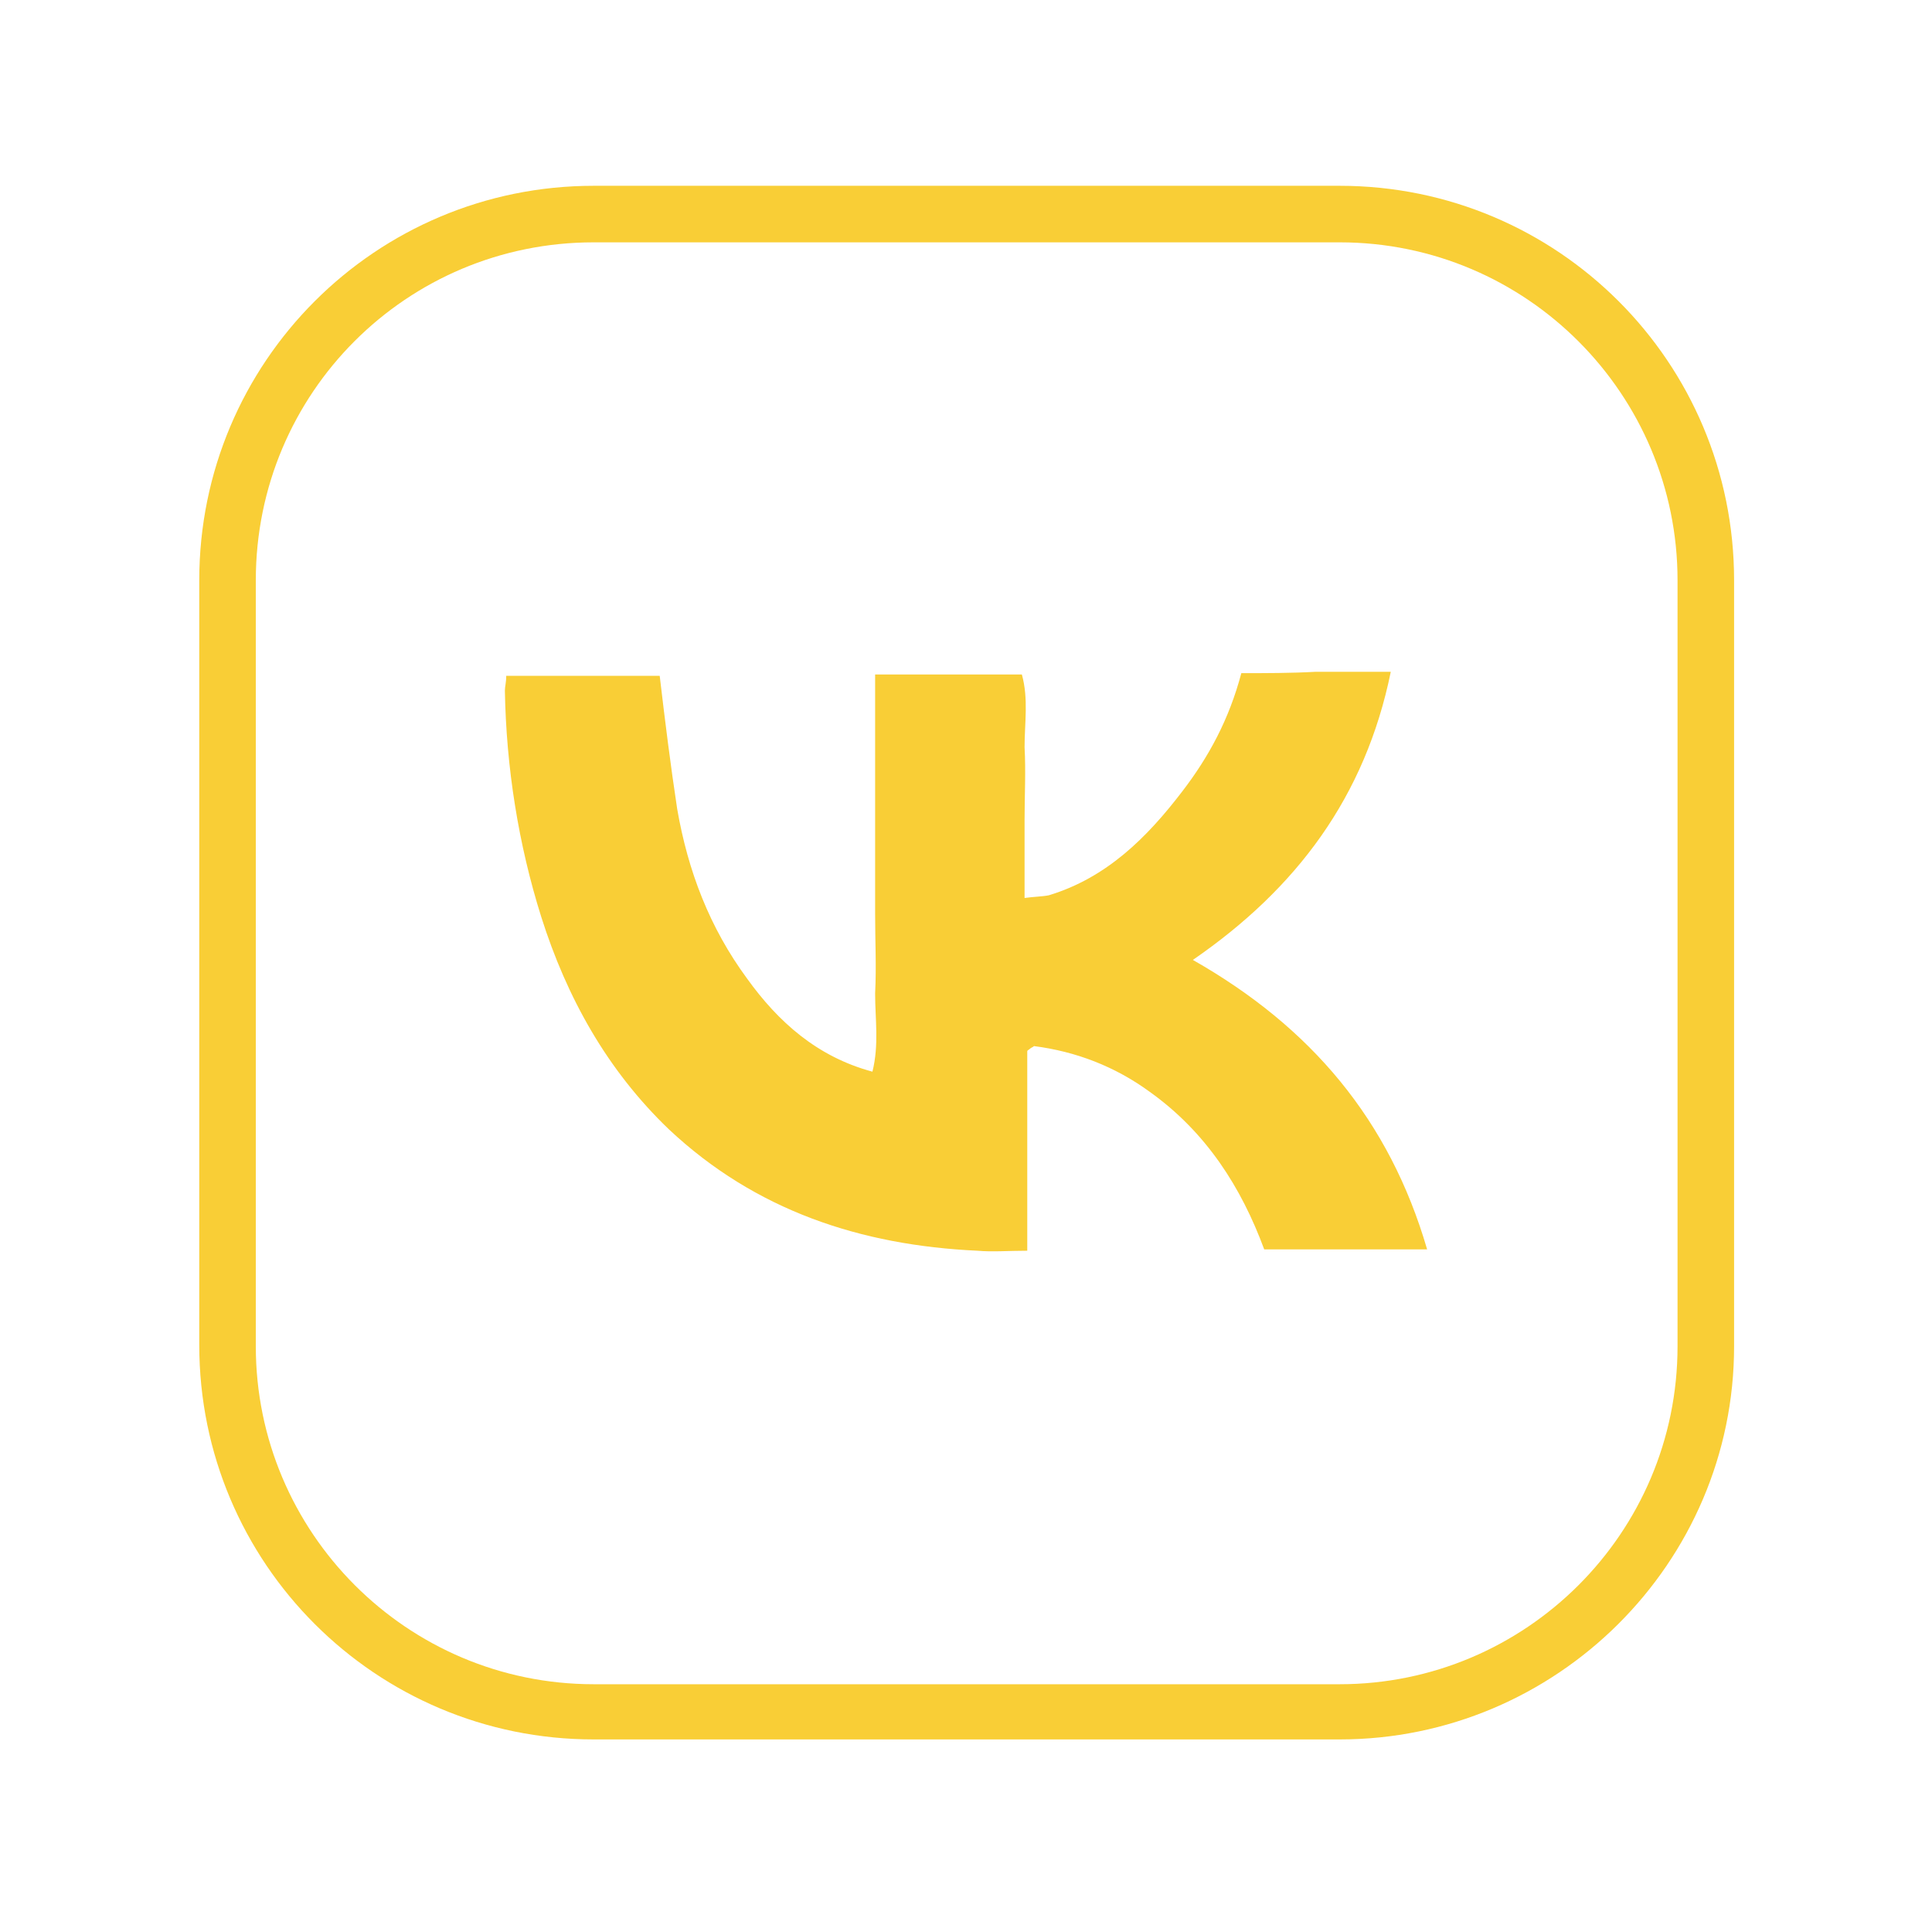 <?xml version="1.0" encoding="utf-8"?>
<!-- Generator: Adobe Illustrator 27.3.1, SVG Export Plug-In . SVG Version: 6.00 Build 0)  -->
<svg version="1.1" id="Layer_1" xmlns="http://www.w3.org/2000/svg" xmlns:xlink="http://www.w3.org/1999/xlink" x="0px" y="0px"
	 viewBox="0 0 143.5 143" style="enable-background:new 0 0 143.5 143;" xml:space="preserve">
<style type="text/css">
	.st0{fill:#F9CE36;}
</style>
<path class="st0" d="M106,92.8c-4.2,0-8.1,0-12.1,0c-1.7-4.6-4.3-8.7-8.5-11.7c-2.6-1.9-5.5-3-8.6-3.4c-0.1,0.1-0.2,0.1-0.3,0.2
	c-0.1,0.1-0.2,0.1-0.2,0.2c0,4.8,0,9.7,0,14.8c-1.4,0-2.6,0.1-3.7,0c-8.7-0.4-16.5-3-22.9-9c-4.6-4.4-7.6-9.8-9.5-15.8
	c-1.7-5.4-2.6-11.1-2.7-16.8c0-0.3,0.1-0.6,0.1-1.1c3.9,0,7.6,0,11.4,0c0.4,3.4,0.8,6.6,1.3,9.9c0.8,4.6,2.4,8.8,5.2,12.6
	c2.3,3.2,5.2,5.8,9.3,6.9c0.5-2,0.2-3.9,0.2-5.8c0.1-2,0-3.9,0-5.9c0-2,0-3.9,0-5.9s0-3.9,0-5.9c0-1.9,0-3.9,0-6c3.7,0,7.3,0,10.9,0
	c0.5,1.8,0.2,3.6,0.2,5.4c0.1,1.8,0,3.6,0,5.4c0,1.9,0,3.7,0,5.8c0.7-0.1,1.3-0.1,1.8-0.2c4.3-1.3,7.3-4.3,9.9-7.7
	c2-2.6,3.5-5.4,4.4-8.8c1.8,0,3.7,0,5.5-0.1c1.8,0,3.5,0,5.6,0c-1.9,9.3-7,16.1-14.7,21.4C97.4,76.3,103.2,83.2,106,92.8z"/>
<path class="st0" d="M99.5,129.2H44.1c-16.2,0-29.3-13.1-29.3-29.3V43.1c0-16.2,13.1-29.3,29.3-29.3h55.4
	c16.2,0,29.3,13.1,29.3,29.3v56.9C128.8,116.1,115.6,129.2,99.5,129.2z M44.1,18C30.2,18,19,29.2,19,43.1v56.9
	c0,13.8,11.2,25.1,25.1,25.1h55.4c13.8,0,25.1-11.2,25.1-25.1V43.1c0-13.8-11.2-25.1-25.1-25.1H44.1z"/>
</svg>
